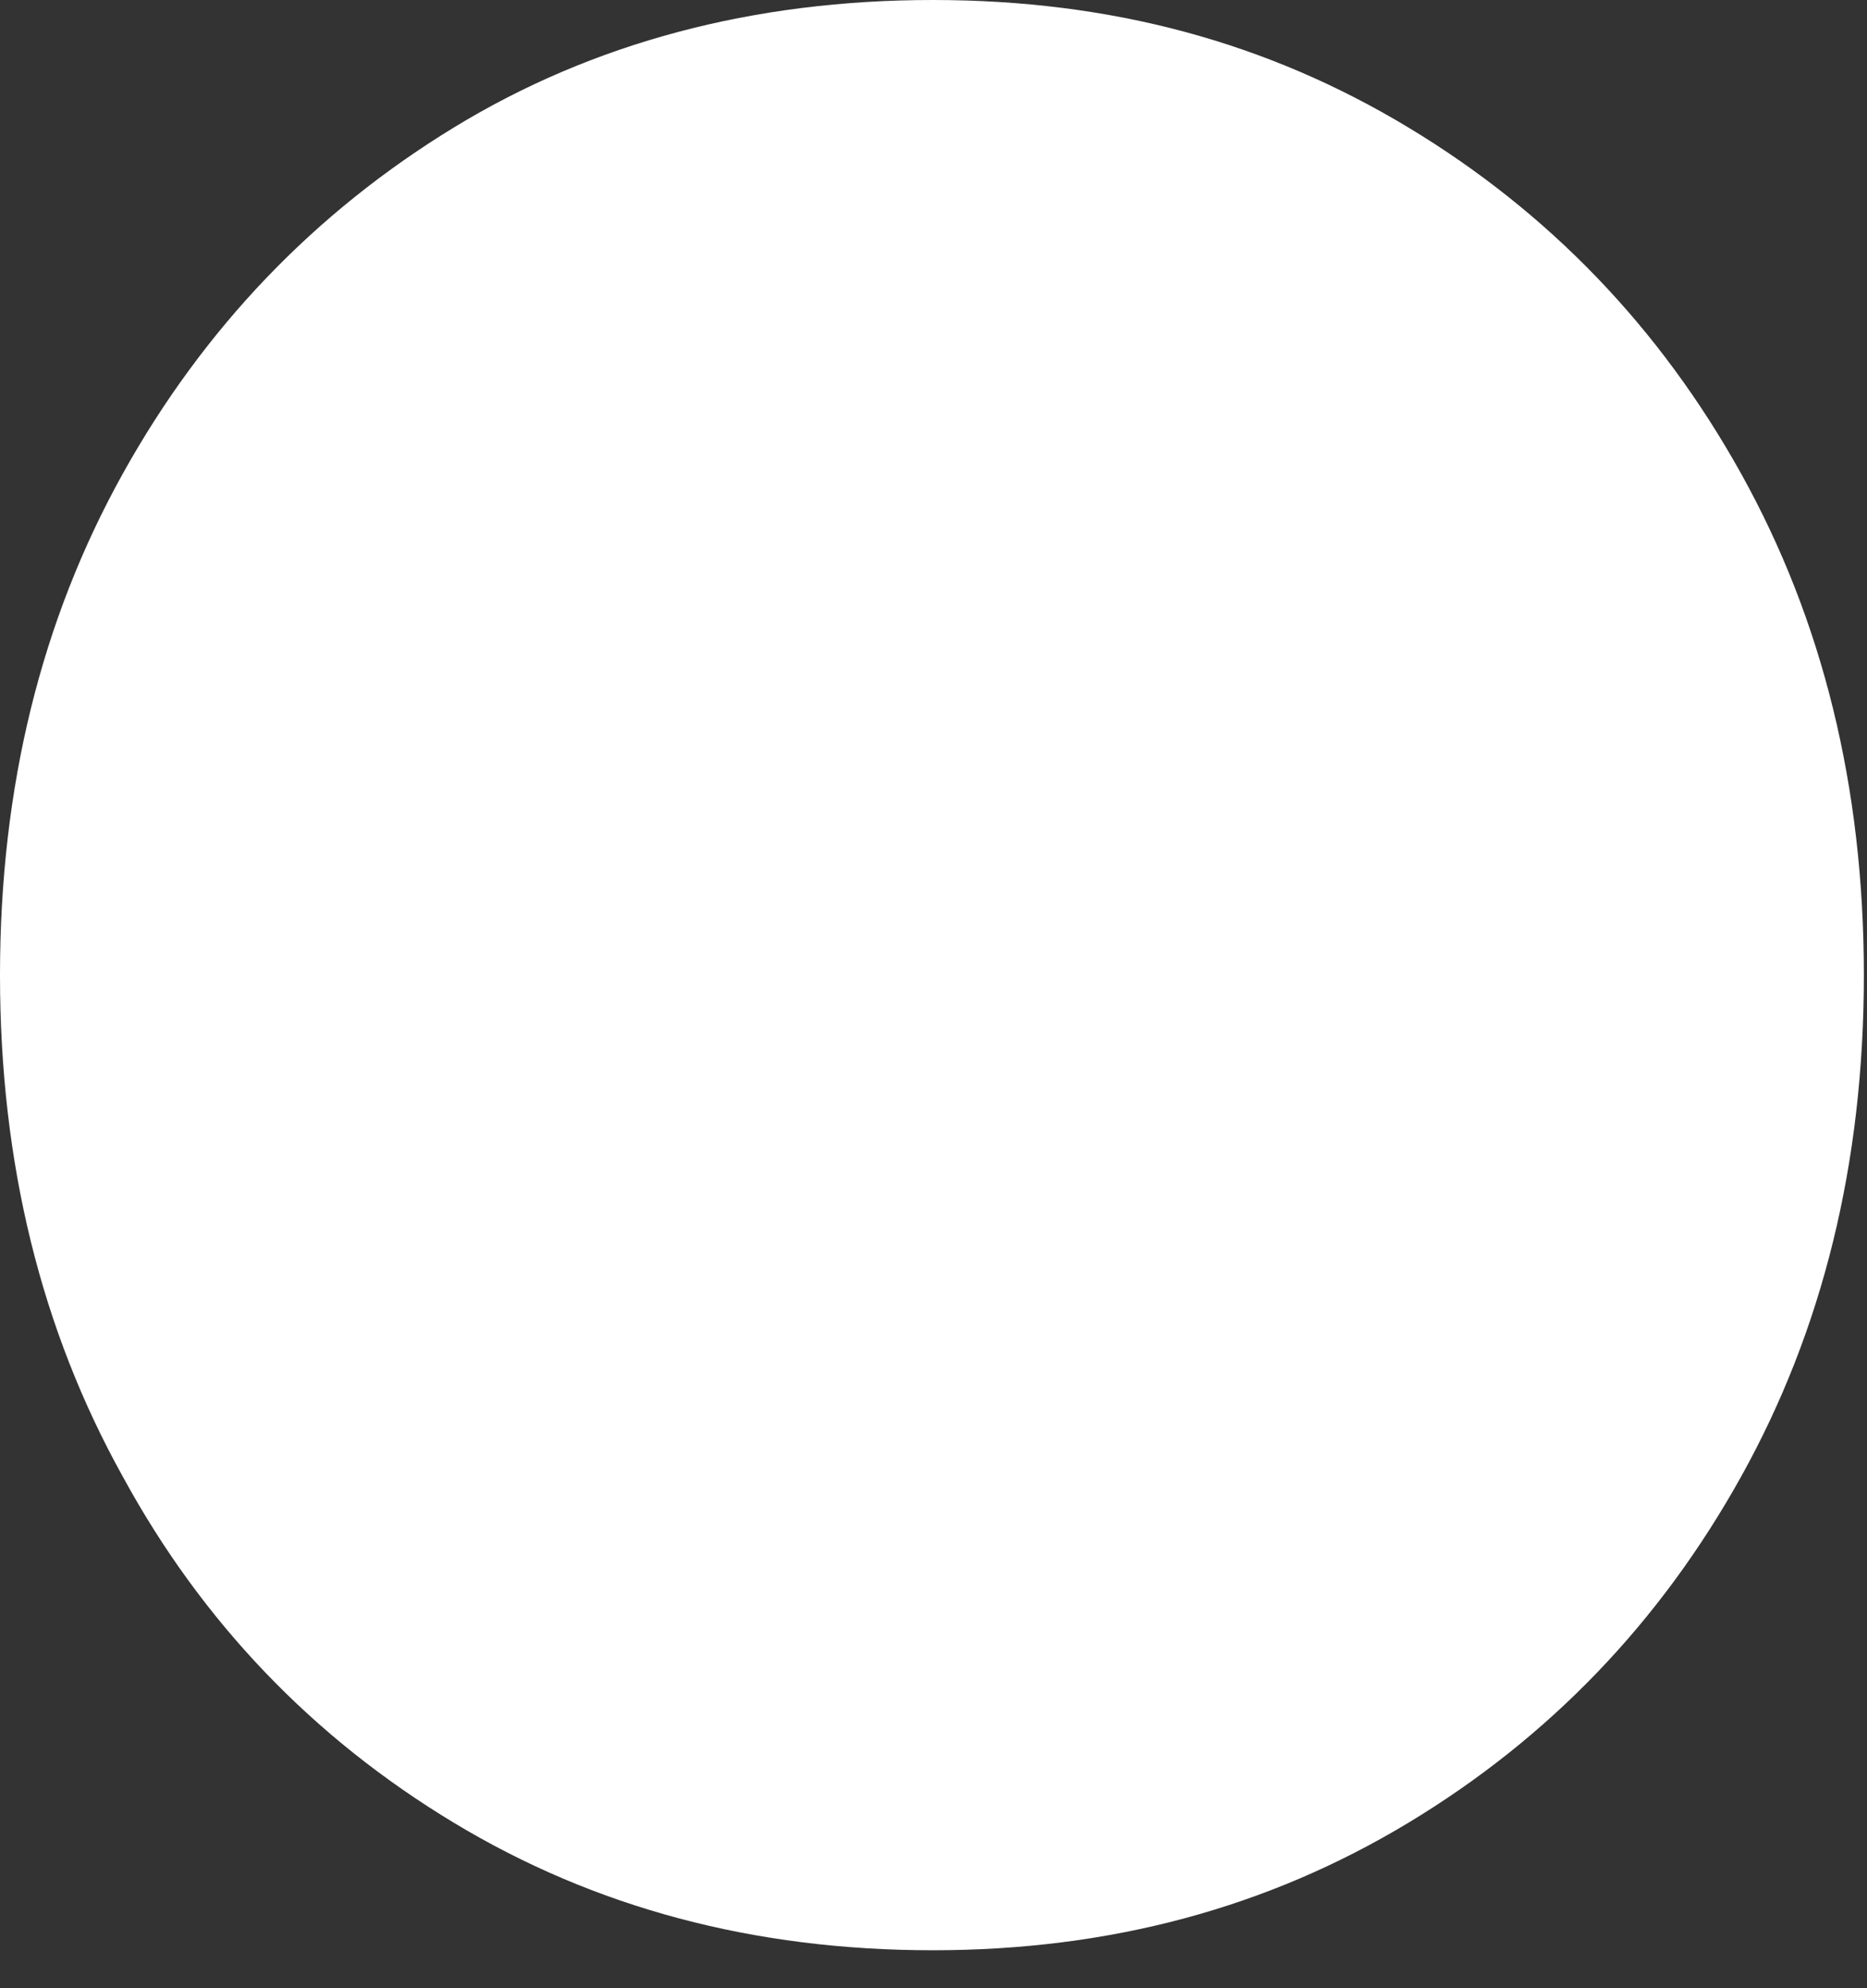 <?xml version="1.0" encoding="utf-8"?>
<svg xmlns="http://www.w3.org/2000/svg" fill="none" height="100%" overflow="visible" preserveAspectRatio="none" style="display: block;" viewBox="0 0 31 33" width="100%">
<rect x="0" y="0" width="31" height="33" fill="#333333" stroke="none"/>
<path d="M15.488 32.37C12.517 32.37 9.876 31.665 7.538 30.255C5.199 28.845 3.356 26.928 2.036 24.503C0.688 22.078 0 19.315 0 16.185C0 13.055 0.688 10.292 2.036 7.867C3.384 5.442 5.227 3.525 7.538 2.115C9.848 0.705 12.517 0 15.488 0C18.459 0 21.045 0.705 23.383 2.115C25.722 3.525 27.565 5.442 28.913 7.867C30.261 10.292 30.948 13.055 30.948 16.185C30.948 19.315 30.261 22.078 28.913 24.503C27.565 26.928 25.722 28.845 23.383 30.255C21.045 31.665 18.431 32.37 15.488 32.37Z" fill="white" id="Vector"/>
</svg>